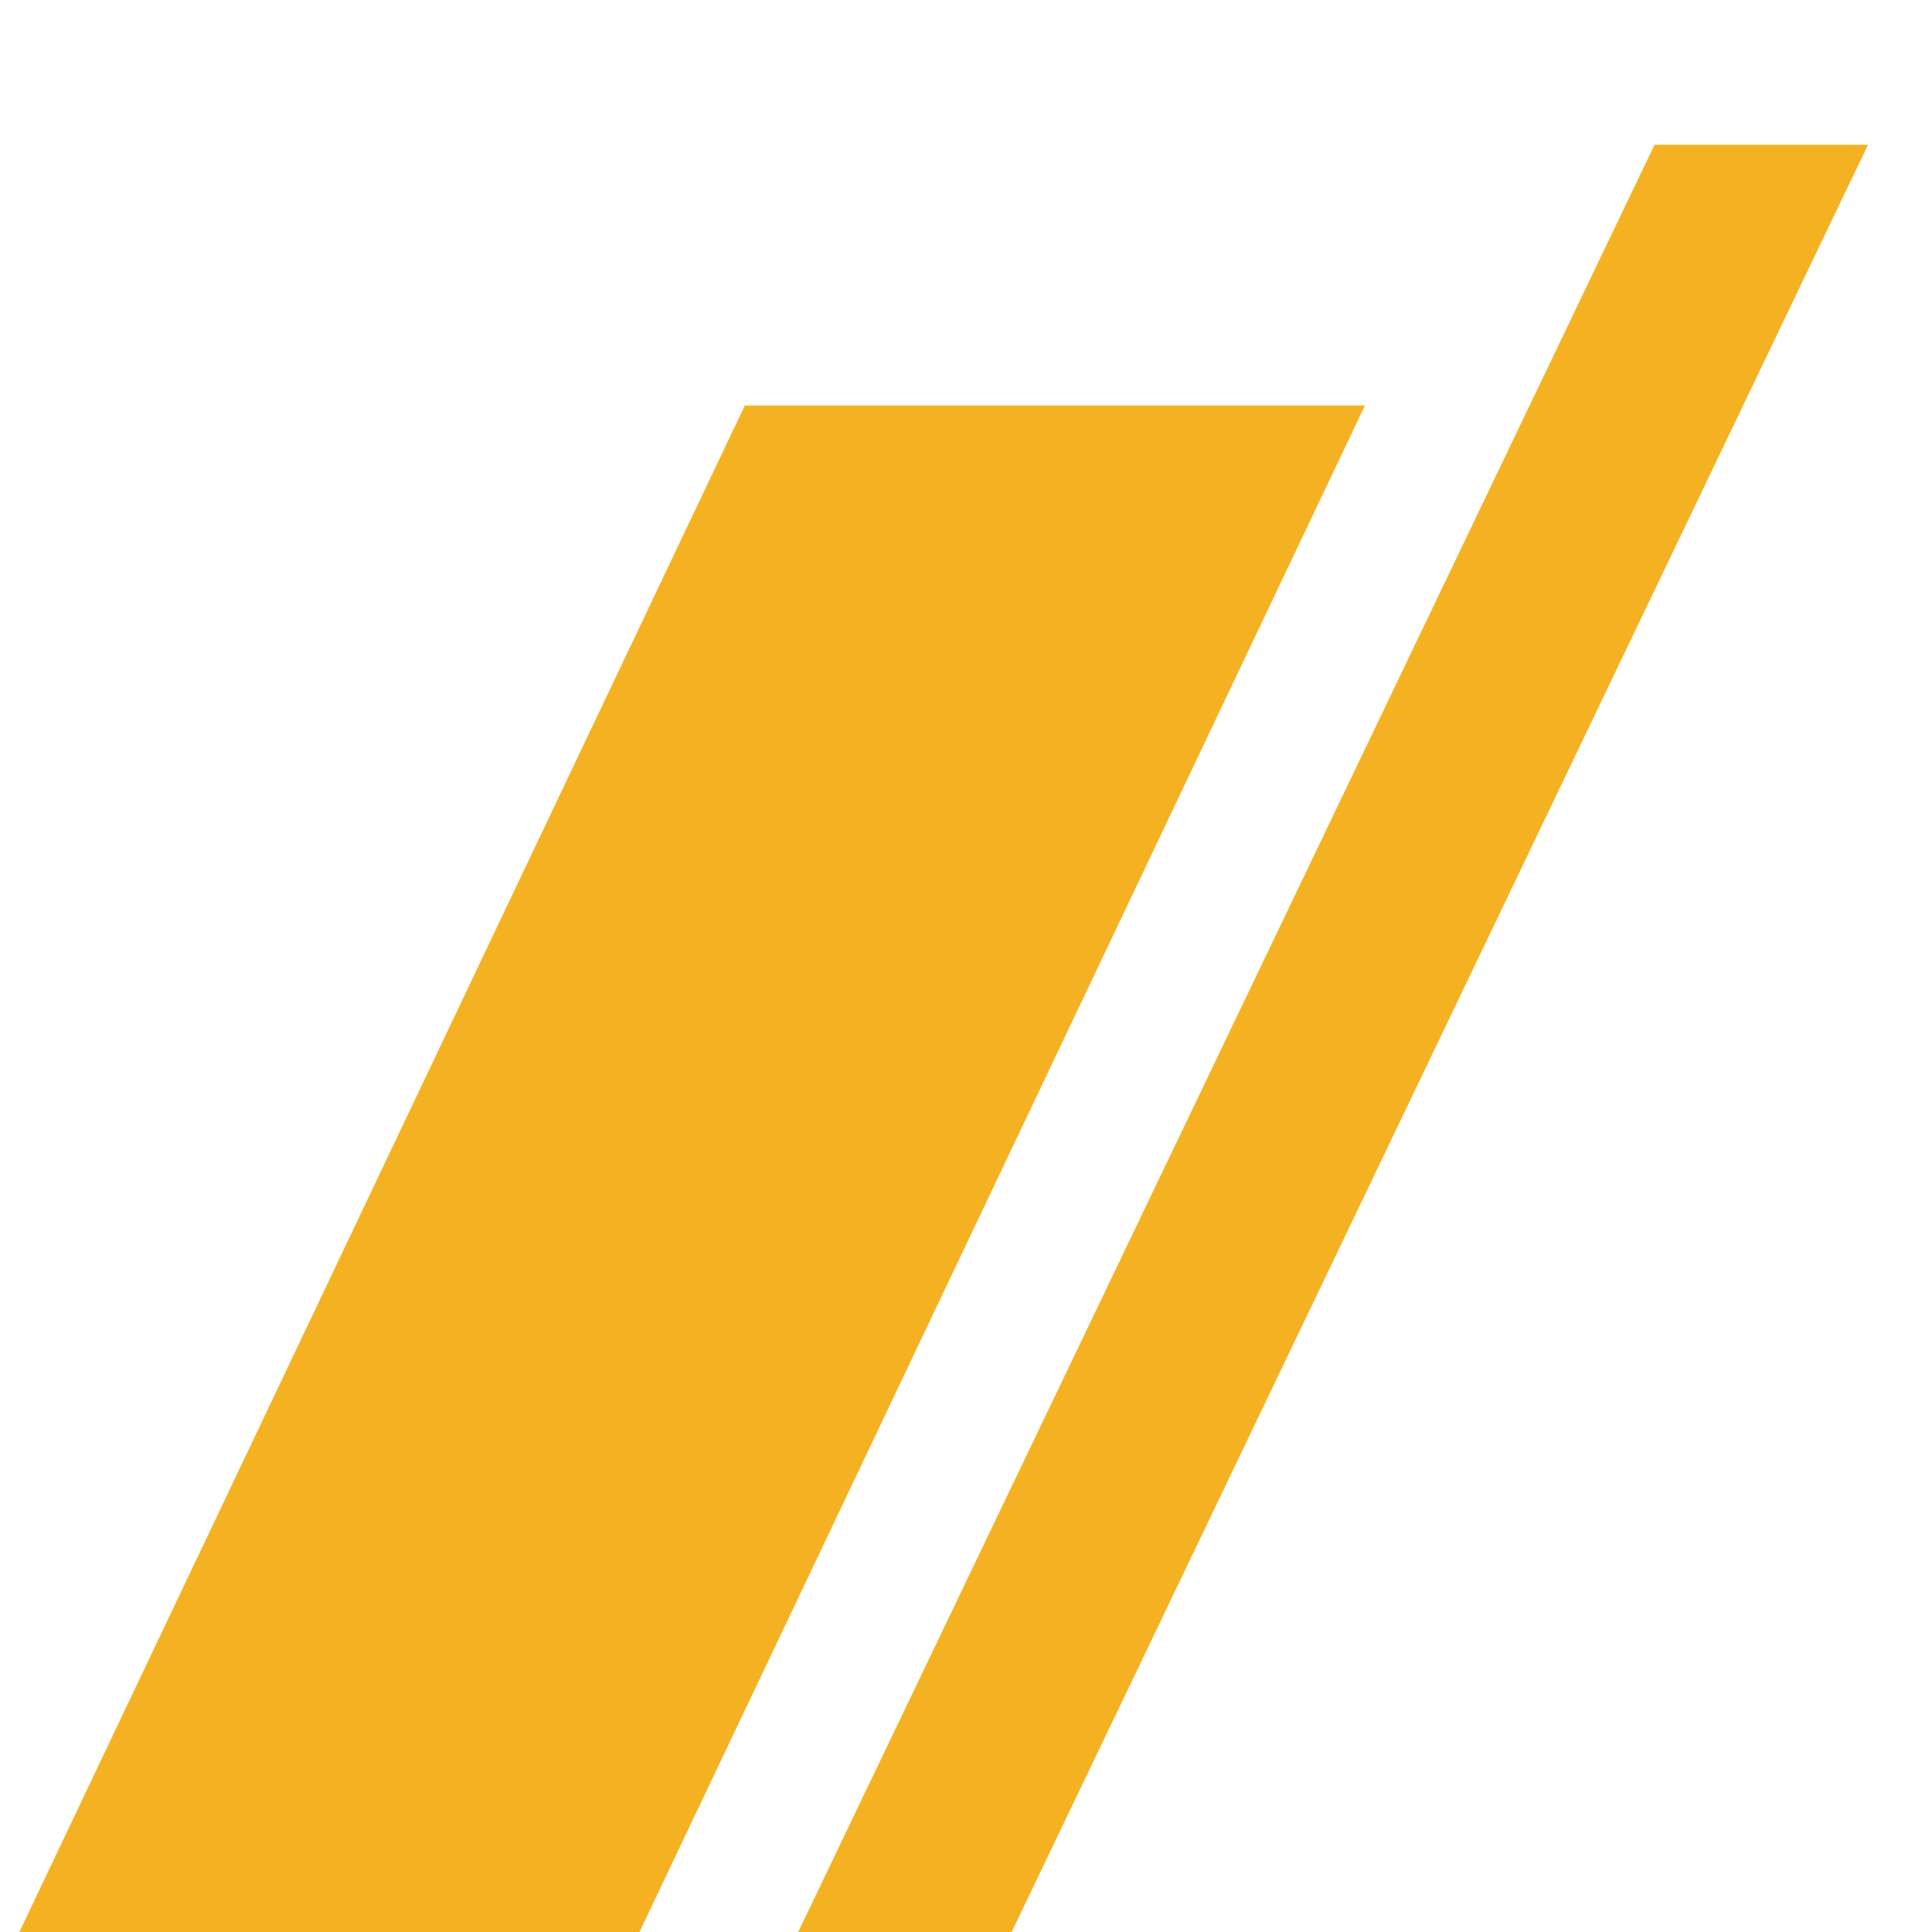 <svg xmlns="http://www.w3.org/2000/svg" xmlns:xlink="http://www.w3.org/1999/xlink" width="350" height="350" viewBox="0 0 350 350">
  <rect x="0" y="0" width="350" height="350" fill="#333333" stroke="none"/>
  <defs>
    <clipPath id="clip-GE-A_Stripes">
      <rect width="350" height="350"/>
    </clipPath>
  </defs>
  <g id="GE-A_Stripes" data-name="GE-A Stripes" clip-path="url(#clip-GE-A_Stripes)">
    <rect width="350" height="350" fill="#fff"/>
    <g id="GE-A_Stripes-2" data-name="GE-A Stripes" transform="translate(170.903 189.62)">
      <g id="Artwork_29" data-name="Artwork 29" transform="translate(-167.498 -163.38)">
        <g id="Group_900" data-name="Group 900">
          <path id="Path_3594" data-name="Path 3594" d="M131.532,24.48,0,301.243H112.334L243.866,24.48Z" transform="translate(0 22.74)" fill="#f4b223"/>
          <path id="Path_3595" data-name="Path 3595" d="M229.02,0,72.453,326.76h38.675L267.694,0Z" transform="translate(67.302)" fill="#f4b223"/>
        </g>
      </g>
    </g>
  </g>
</svg>
